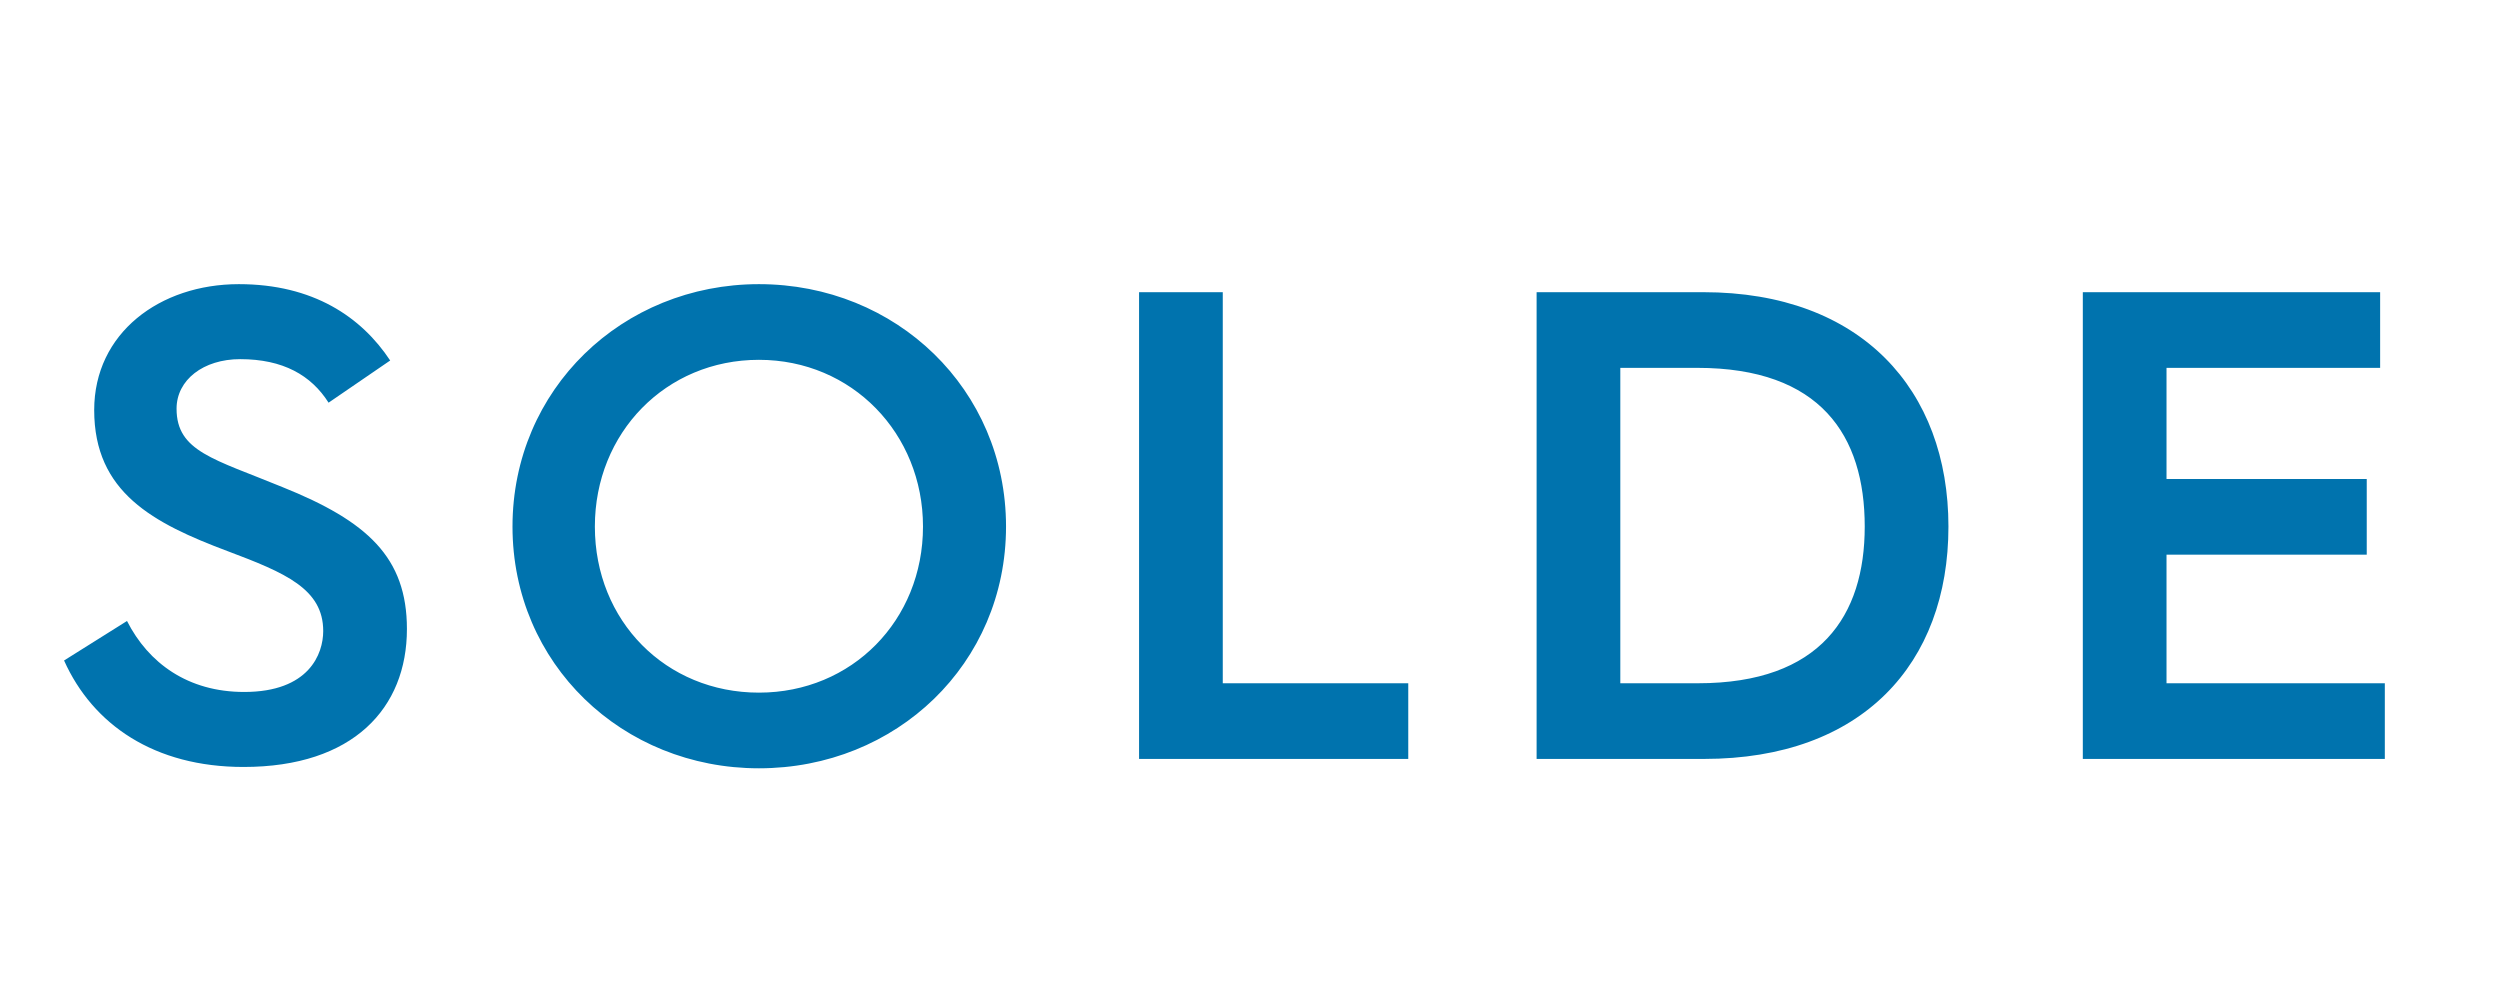 <svg height="22" viewBox="0 0 56 22" width="56" xmlns="http://www.w3.org/2000/svg"><path d="m5.455 17.18c2.46 0 3.66-1.32 3.66-3.09 0-1.605-.885-2.415-2.79-3.18-1.53-.63-2.37-.795-2.37-1.755 0-.645.6-1.11 1.425-1.11.96 0 1.59.36 1.98.975l1.38-.945c-.645-.975-1.725-1.71-3.39-1.71-1.77 0-3.24 1.095-3.24 2.82 0 1.845 1.32 2.535 3 3.165 1.275.48 2.13.84 2.13 1.785 0 .51-.315 1.365-1.77 1.365-1.26 0-2.145-.645-2.625-1.59l-1.41.885c.645 1.44 2.025 2.385 4.02 2.385zm11.545.03c3.075 0 5.535-2.34 5.535-5.415s-2.46-5.43-5.535-5.43c-3.06 0-5.52 2.355-5.52 5.43s2.46 5.415 5.52 5.415zm0-1.695c-2.085 0-3.675-1.605-3.675-3.72 0-2.1 1.59-3.735 3.675-3.735s3.675 1.65 3.675 3.735c0 2.1-1.59 3.72-3.675 3.72zm14.545 1.485v-1.695h-4.155v-8.76h-1.875v10.455zm6.625 0c3.54 0 5.475-2.13 5.475-5.205 0-3.06-1.95-5.25-5.49-5.25h-3.735v10.455zm-.135-1.695h-1.74v-7.065h1.725c2.76 0 3.75 1.515 3.75 3.555 0 1.995-.99 3.51-3.735 3.51zm15.385 1.695v-1.695h-4.89v-2.88h4.485v-1.695h-4.485v-2.49h4.785v-1.695h-6.66v10.455z" fill="#0073ae"/></svg>